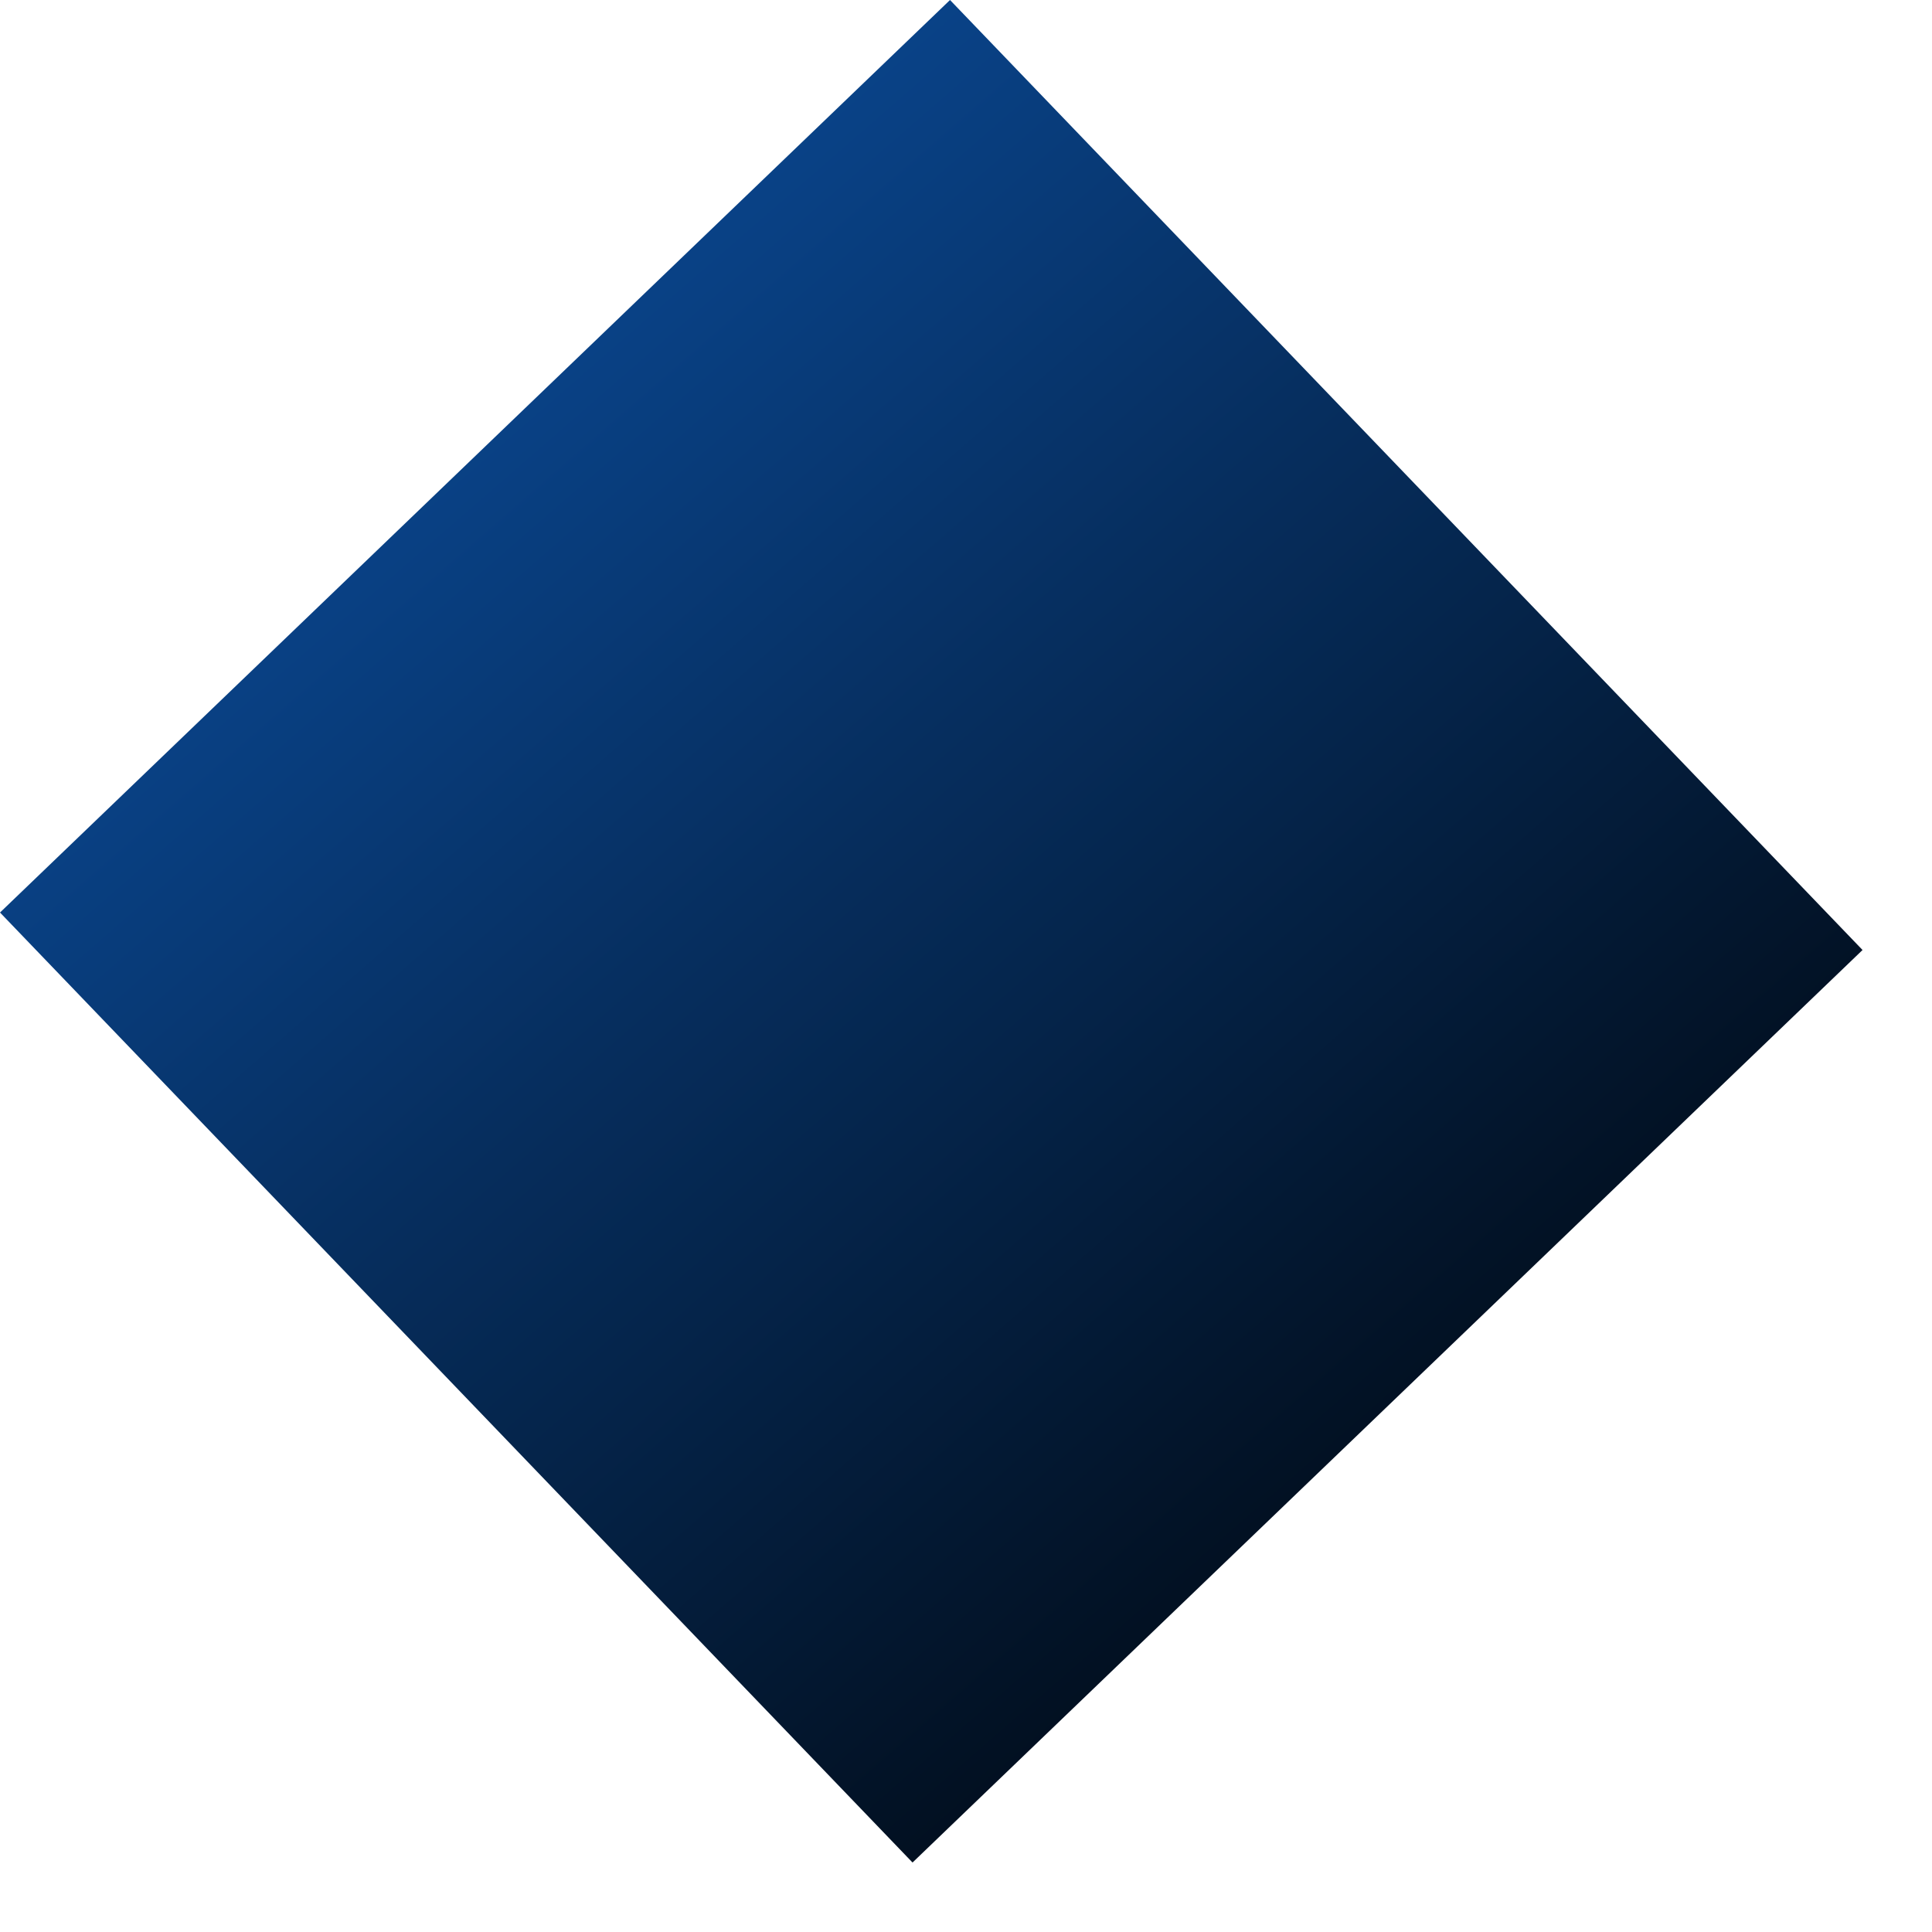 <?xml version="1.0" encoding="UTF-8"?> <svg xmlns="http://www.w3.org/2000/svg" width="22" height="22" viewBox="0 0 22 22" fill="none"><rect x="10.818" width="15" height="15" transform="rotate(46.153 10.818 0)" fill="url(#paint0_linear_1075_109)"></rect><defs><linearGradient id="paint0_linear_1075_109" x1="10.818" y1="0" x2="26.531" y2="0.788" gradientUnits="userSpaceOnUse"><stop stop-color="#094287"></stop><stop offset="1" stop-color="#021021"></stop></linearGradient></defs></svg> 